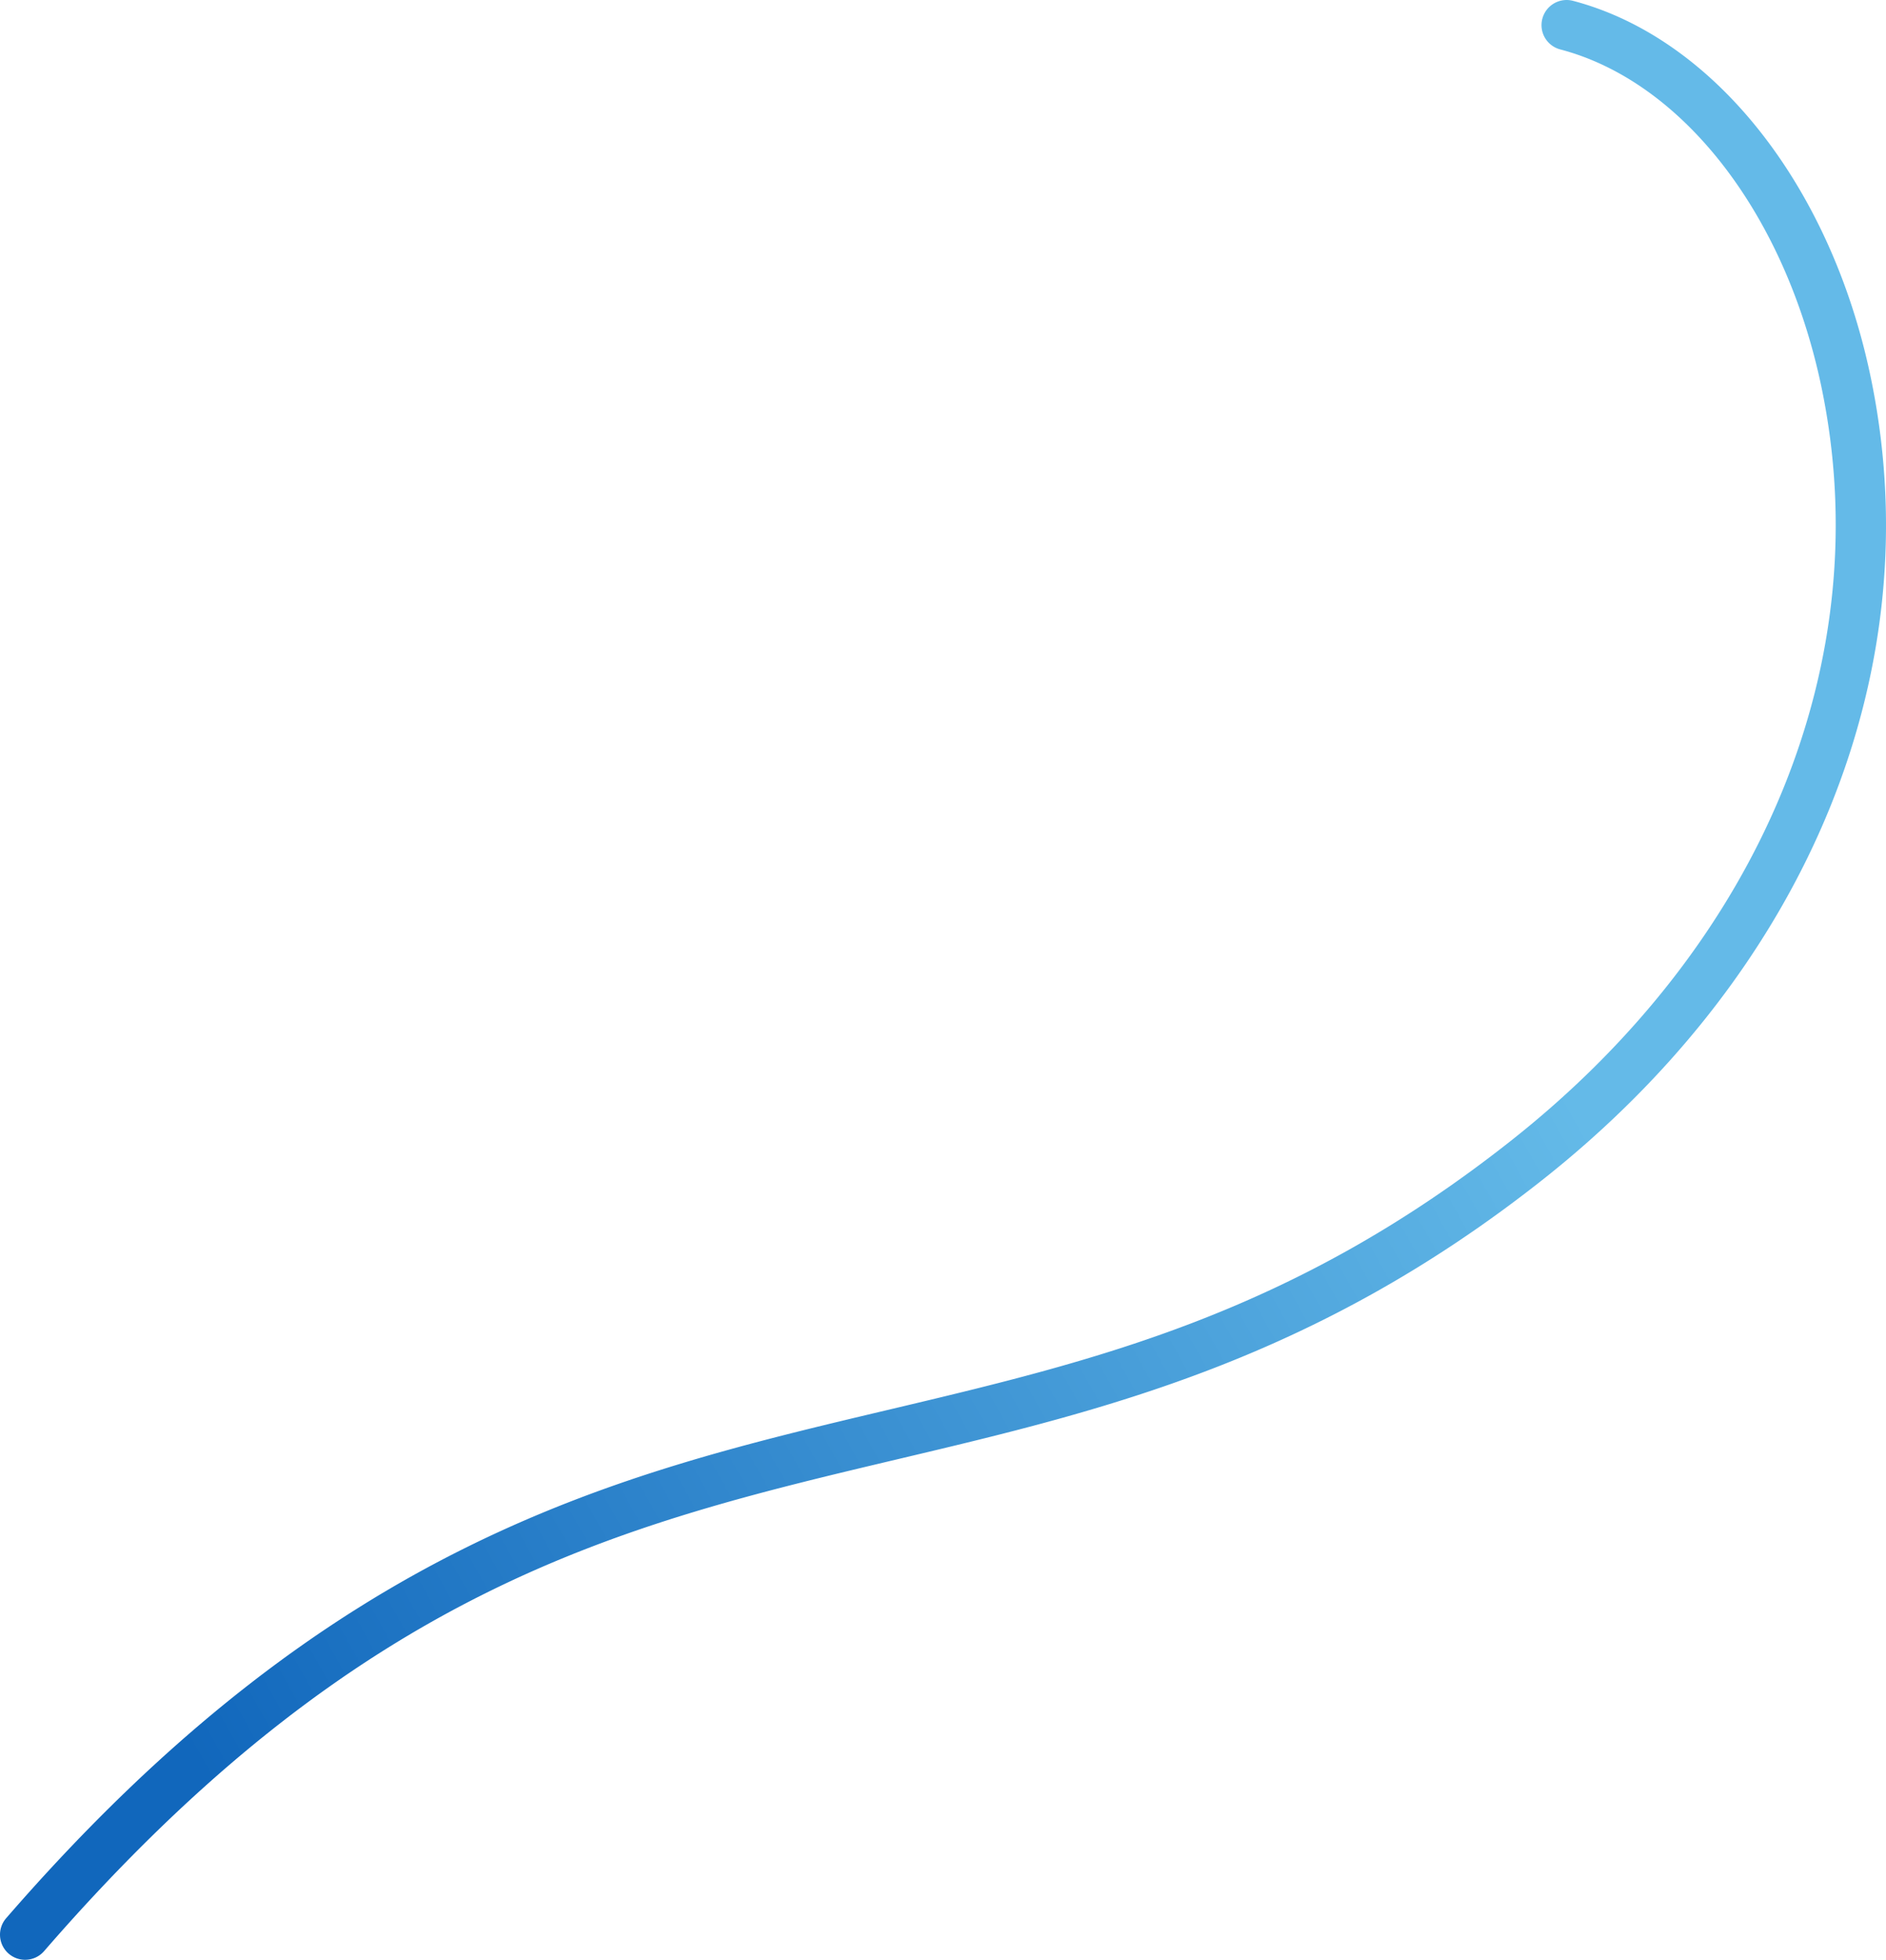 <svg xmlns="http://www.w3.org/2000/svg" xmlns:xlink="http://www.w3.org/1999/xlink" width="750.891" height="780.243" viewBox="0 0 750.891 780.243">
  <defs>
    <linearGradient id="linear-gradient" x1="0.843" y1="0.601" x2="0.155" y2="1" gradientUnits="objectBoundingBox">
      <stop offset="0" stop-color="#64bae8"/>
      <stop offset="1" stop-color="#1167bc"/>
    </linearGradient>
  </defs>
  <path id="パス_14005" data-name="パス 14005" d="M-14547.158-5930.289a9.96,9.96,0,0,1-6.548-2.445,10,10,0,0,1-1-14.106c130.118-150.042,242.345-176.624,350.877-202.33,82.824-19.617,161.055-38.146,248.8-107.646,99.8-79.046,145.79-191.125,123.024-299.812-14.4-68.732-55.2-121.42-103.954-134.229a10,10,0,0,1-7.131-12.213,10,10,0,0,1,12.213-7.131c56.018,14.717,102.511,73.389,118.447,149.472,24.353,116.264-24.313,235.737-130.182,319.59-91.23,72.26-175.3,92.173-256.61,111.43-110.3,26.125-214.483,50.8-340.377,195.972A9.978,9.978,0,0,1-14547.158-5930.289Z" transform="translate(14557.154 6710.532)" fill="url(#linear-gradient)"/>
</svg>
